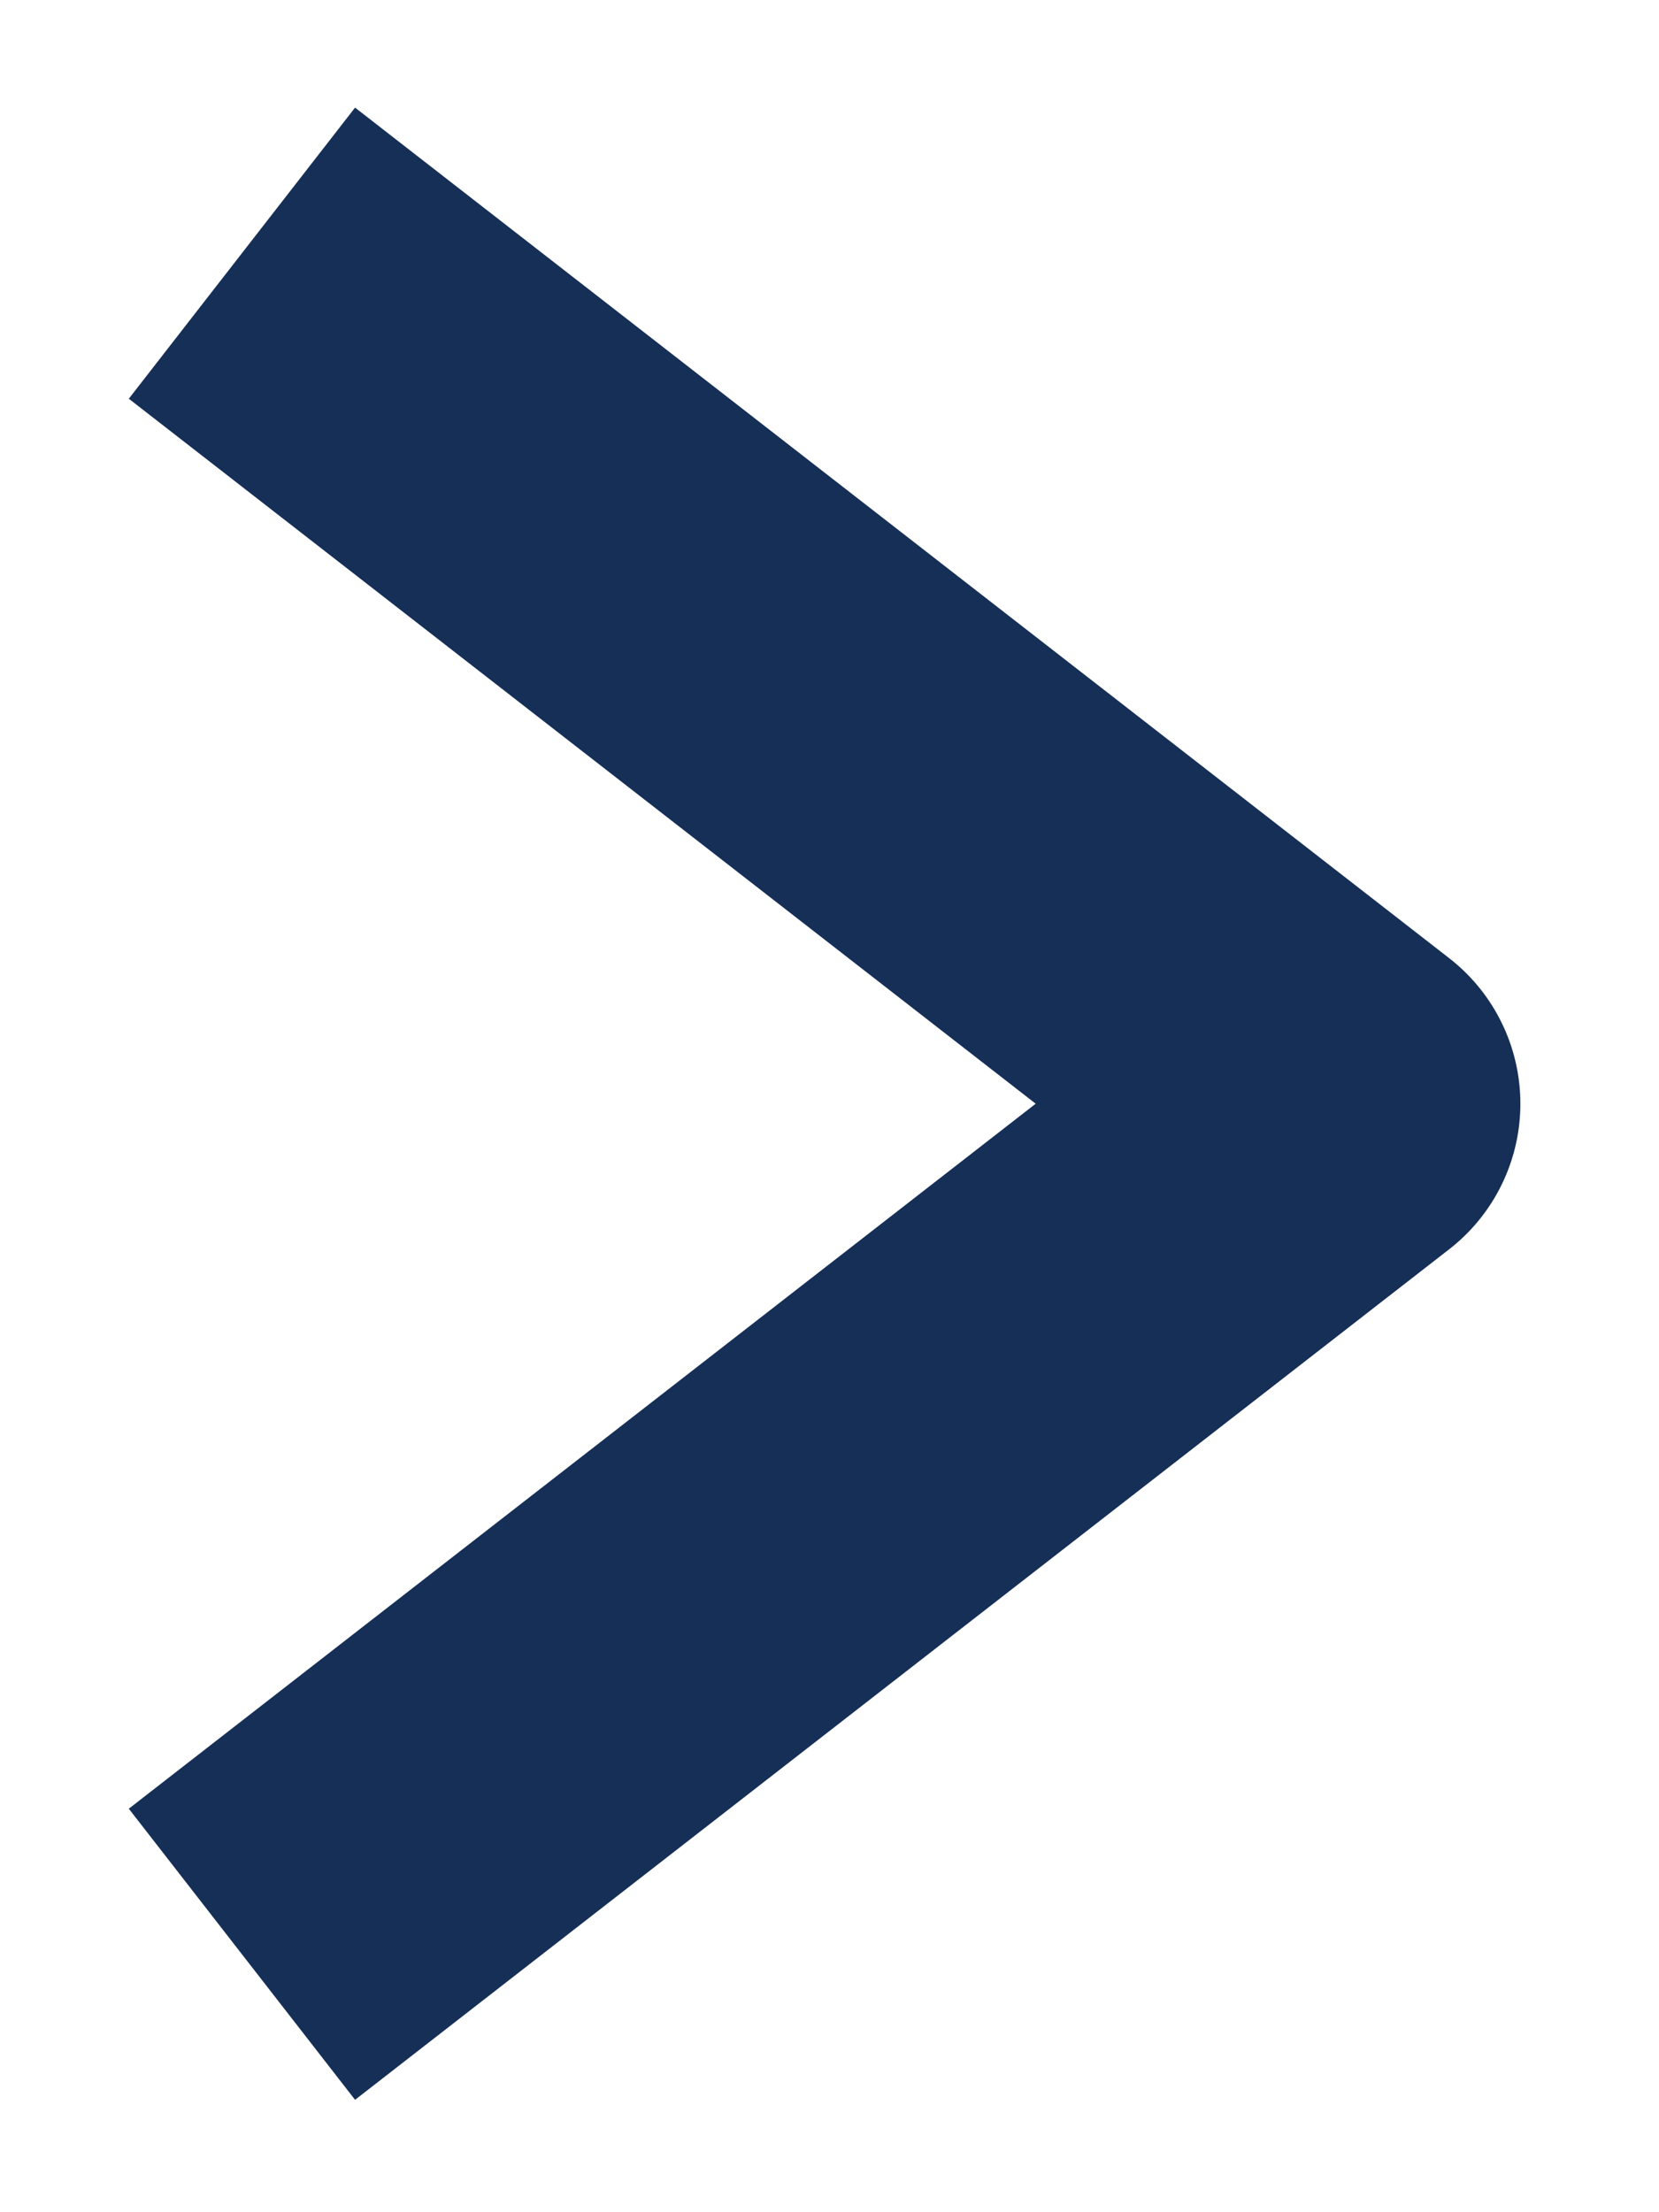 <svg width="9" height="12" viewBox="0 0 9 12" fill="none" xmlns="http://www.w3.org/2000/svg">
<path id="Vector" d="M2.102 9.987L7.248 5.987L2.102 1.987" stroke="#162F56" stroke-width="2" stroke-miterlimit="10" stroke-linecap="square" stroke-linejoin="round"/>
</svg>
